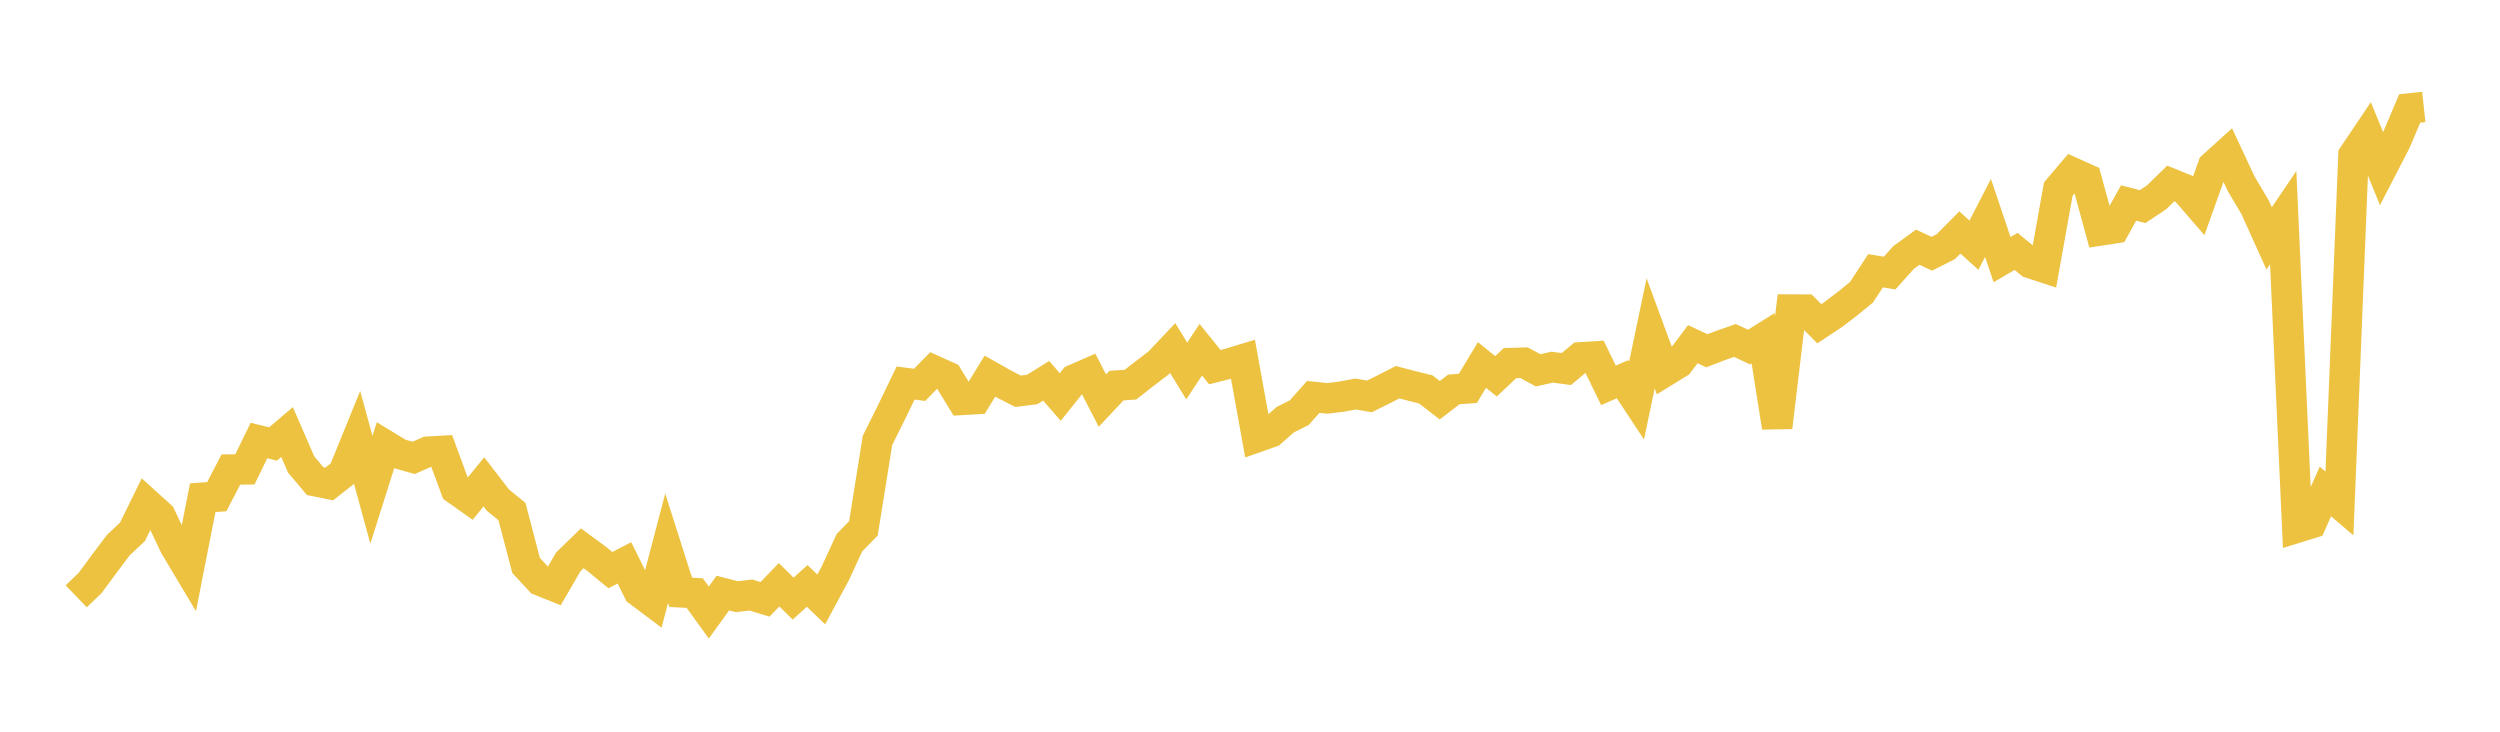 <svg width="164" height="48" xmlns="http://www.w3.org/2000/svg" xmlns:xlink="http://www.w3.org/1999/xlink"><path fill="none" stroke="rgb(237,194,64)" stroke-width="2" d="M5,39.12L5.922,38.232L6.844,36.979L7.766,35.755L8.689,34.89L9.611,33.01L10.533,33.845L11.455,35.798L12.377,37.342L13.299,32.648L14.222,32.581L15.144,30.803L16.066,30.789L16.988,28.898L17.91,29.126L18.832,28.343L19.754,30.469L20.677,31.564L21.599,31.749L22.521,31.022L23.443,28.757L24.365,32.127L25.287,29.214L26.21,29.775L27.132,30.036L28.054,29.632L28.976,29.58L29.898,32.09L30.82,32.742L31.743,31.608L32.665,32.808L33.587,33.56L34.509,37.087L35.431,38.086L36.353,38.456L37.275,36.865L38.198,35.967L39.12,36.646L40.042,37.401L40.964,36.924L41.886,38.789L42.808,39.482L43.731,35.961L44.653,38.855L45.575,38.907L46.497,40.181L47.419,38.907L48.341,39.143L49.263,39.034L50.186,39.317L51.108,38.359L52.03,39.27L52.952,38.435L53.874,39.322L54.796,37.609L55.719,35.607L56.641,34.658L57.563,28.889L58.485,27.041L59.407,25.126L60.329,25.246L61.251,24.302L62.174,24.717L63.096,26.232L64.018,26.179L64.94,24.673L65.862,25.193L66.784,25.667L67.707,25.552L68.629,24.98L69.551,26.044L70.473,24.892L71.395,24.492L72.317,26.28L73.24,25.296L74.162,25.232L75.084,24.51L76.006,23.808L76.928,22.833L77.85,24.336L78.772,22.942L79.695,24.084L80.617,23.851L81.539,23.57L82.461,28.676L83.383,28.351L84.305,27.537L85.228,27.072L86.15,26.038L87.072,26.133L87.994,26.022L88.916,25.847L89.838,26.003L90.76,25.543L91.683,25.074L92.605,25.316L93.527,25.543L94.449,26.254L95.371,25.548L96.293,25.477L97.216,23.943L98.138,24.685L99.06,23.819L99.982,23.795L100.904,24.295L101.826,24.086L102.749,24.209L103.671,23.444L104.593,23.387L105.515,25.277L106.437,24.879L107.359,26.276L108.281,21.871L109.204,24.378L110.126,23.81L111.048,22.579L111.97,23.01L112.892,22.655L113.814,22.333L114.737,22.768L115.659,22.191L116.581,28.029L117.503,20.308L118.425,20.313L119.347,21.239L120.269,20.626L121.192,19.924L122.114,19.171L123.036,17.763L123.958,17.914L124.88,16.886L125.802,16.217L126.725,16.644L127.647,16.181L128.569,15.25L129.491,16.086L130.413,14.295L131.335,17.031L132.257,16.492L133.18,17.253L134.102,17.556L135.024,12.404L135.946,11.319L136.868,11.733L137.79,15.116L138.713,14.974L139.635,13.317L140.557,13.554L141.479,12.938L142.401,12.037L143.323,12.411L144.246,13.478L145.168,10.899L146.09,10.064L147.012,12.037L147.934,13.597L148.856,15.64L149.778,14.277L150.701,34.61L151.623,34.323L152.545,32.243L153.467,33.026L154.389,10.185L155.311,8.814L156.234,11.074L157.156,9.288L158.078,7.113L159,7.016"></path></svg>